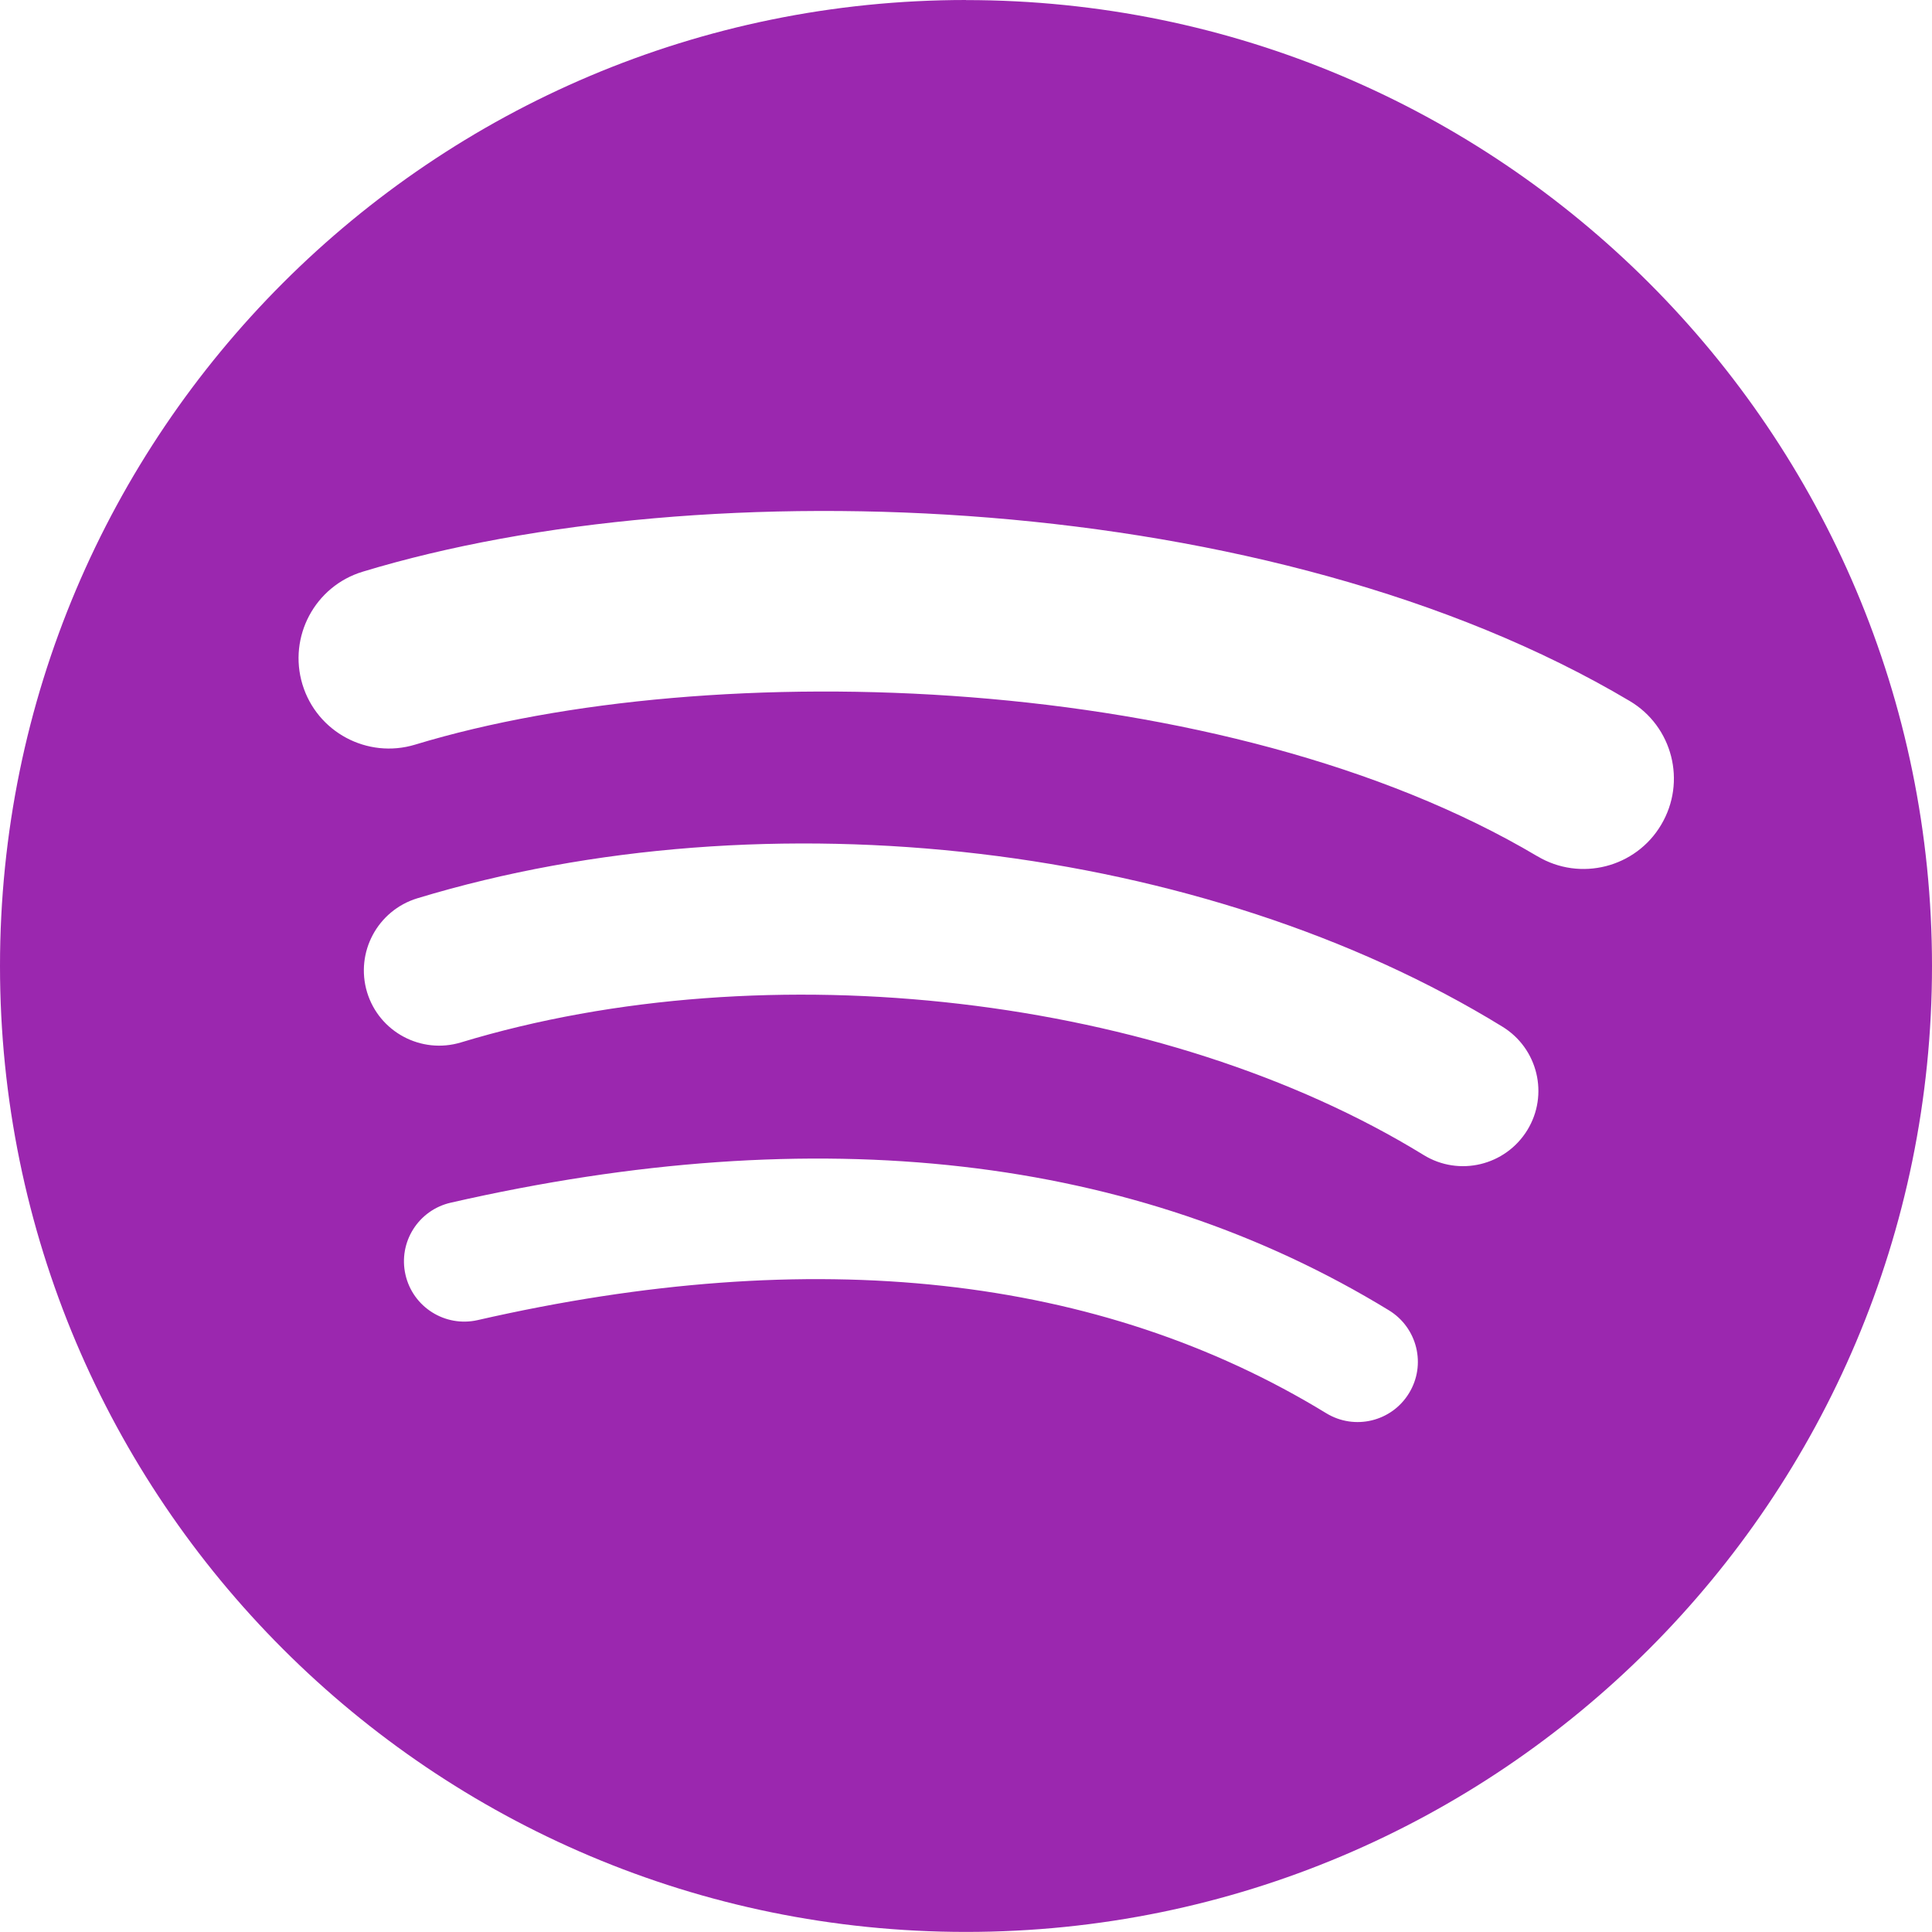 <svg width="24" height="24" viewBox="0 0 24 24" fill="none" xmlns="http://www.w3.org/2000/svg">
<path d="M12 0C5.373 0 0 5.373 0 12C0 18.627 5.373 23.999 12 23.999C18.628 23.999 24 18.627 24 12C24 5.373 18.628 0.001 12 0.001L12 0ZM17.503 17.307C17.288 17.66 16.827 17.771 16.474 17.555C13.657 15.834 10.11 15.444 5.933 16.399C5.53 16.49 5.129 16.238 5.037 15.835C4.945 15.433 5.196 15.032 5.6 14.94C10.171 13.896 14.092 14.345 17.255 16.278C17.608 16.495 17.719 16.955 17.503 17.307ZM18.972 14.04C18.701 14.48 18.125 14.619 17.685 14.348C14.459 12.366 9.543 11.791 5.727 12.949C5.233 13.099 4.71 12.82 4.56 12.326C4.411 11.831 4.69 11.31 5.184 11.159C9.542 9.837 14.96 10.477 18.664 12.754C19.104 13.024 19.243 13.6 18.972 14.04ZM19.098 10.637C15.23 8.34 8.849 8.129 5.157 9.25C4.564 9.43 3.937 9.095 3.757 8.502C3.578 7.909 3.912 7.282 4.505 7.102C8.744 5.815 15.791 6.064 20.243 8.707C20.778 9.023 20.953 9.712 20.636 10.245C20.321 10.778 19.63 10.954 19.099 10.637H19.098Z" fill="#9B27AF"/>
</svg>
